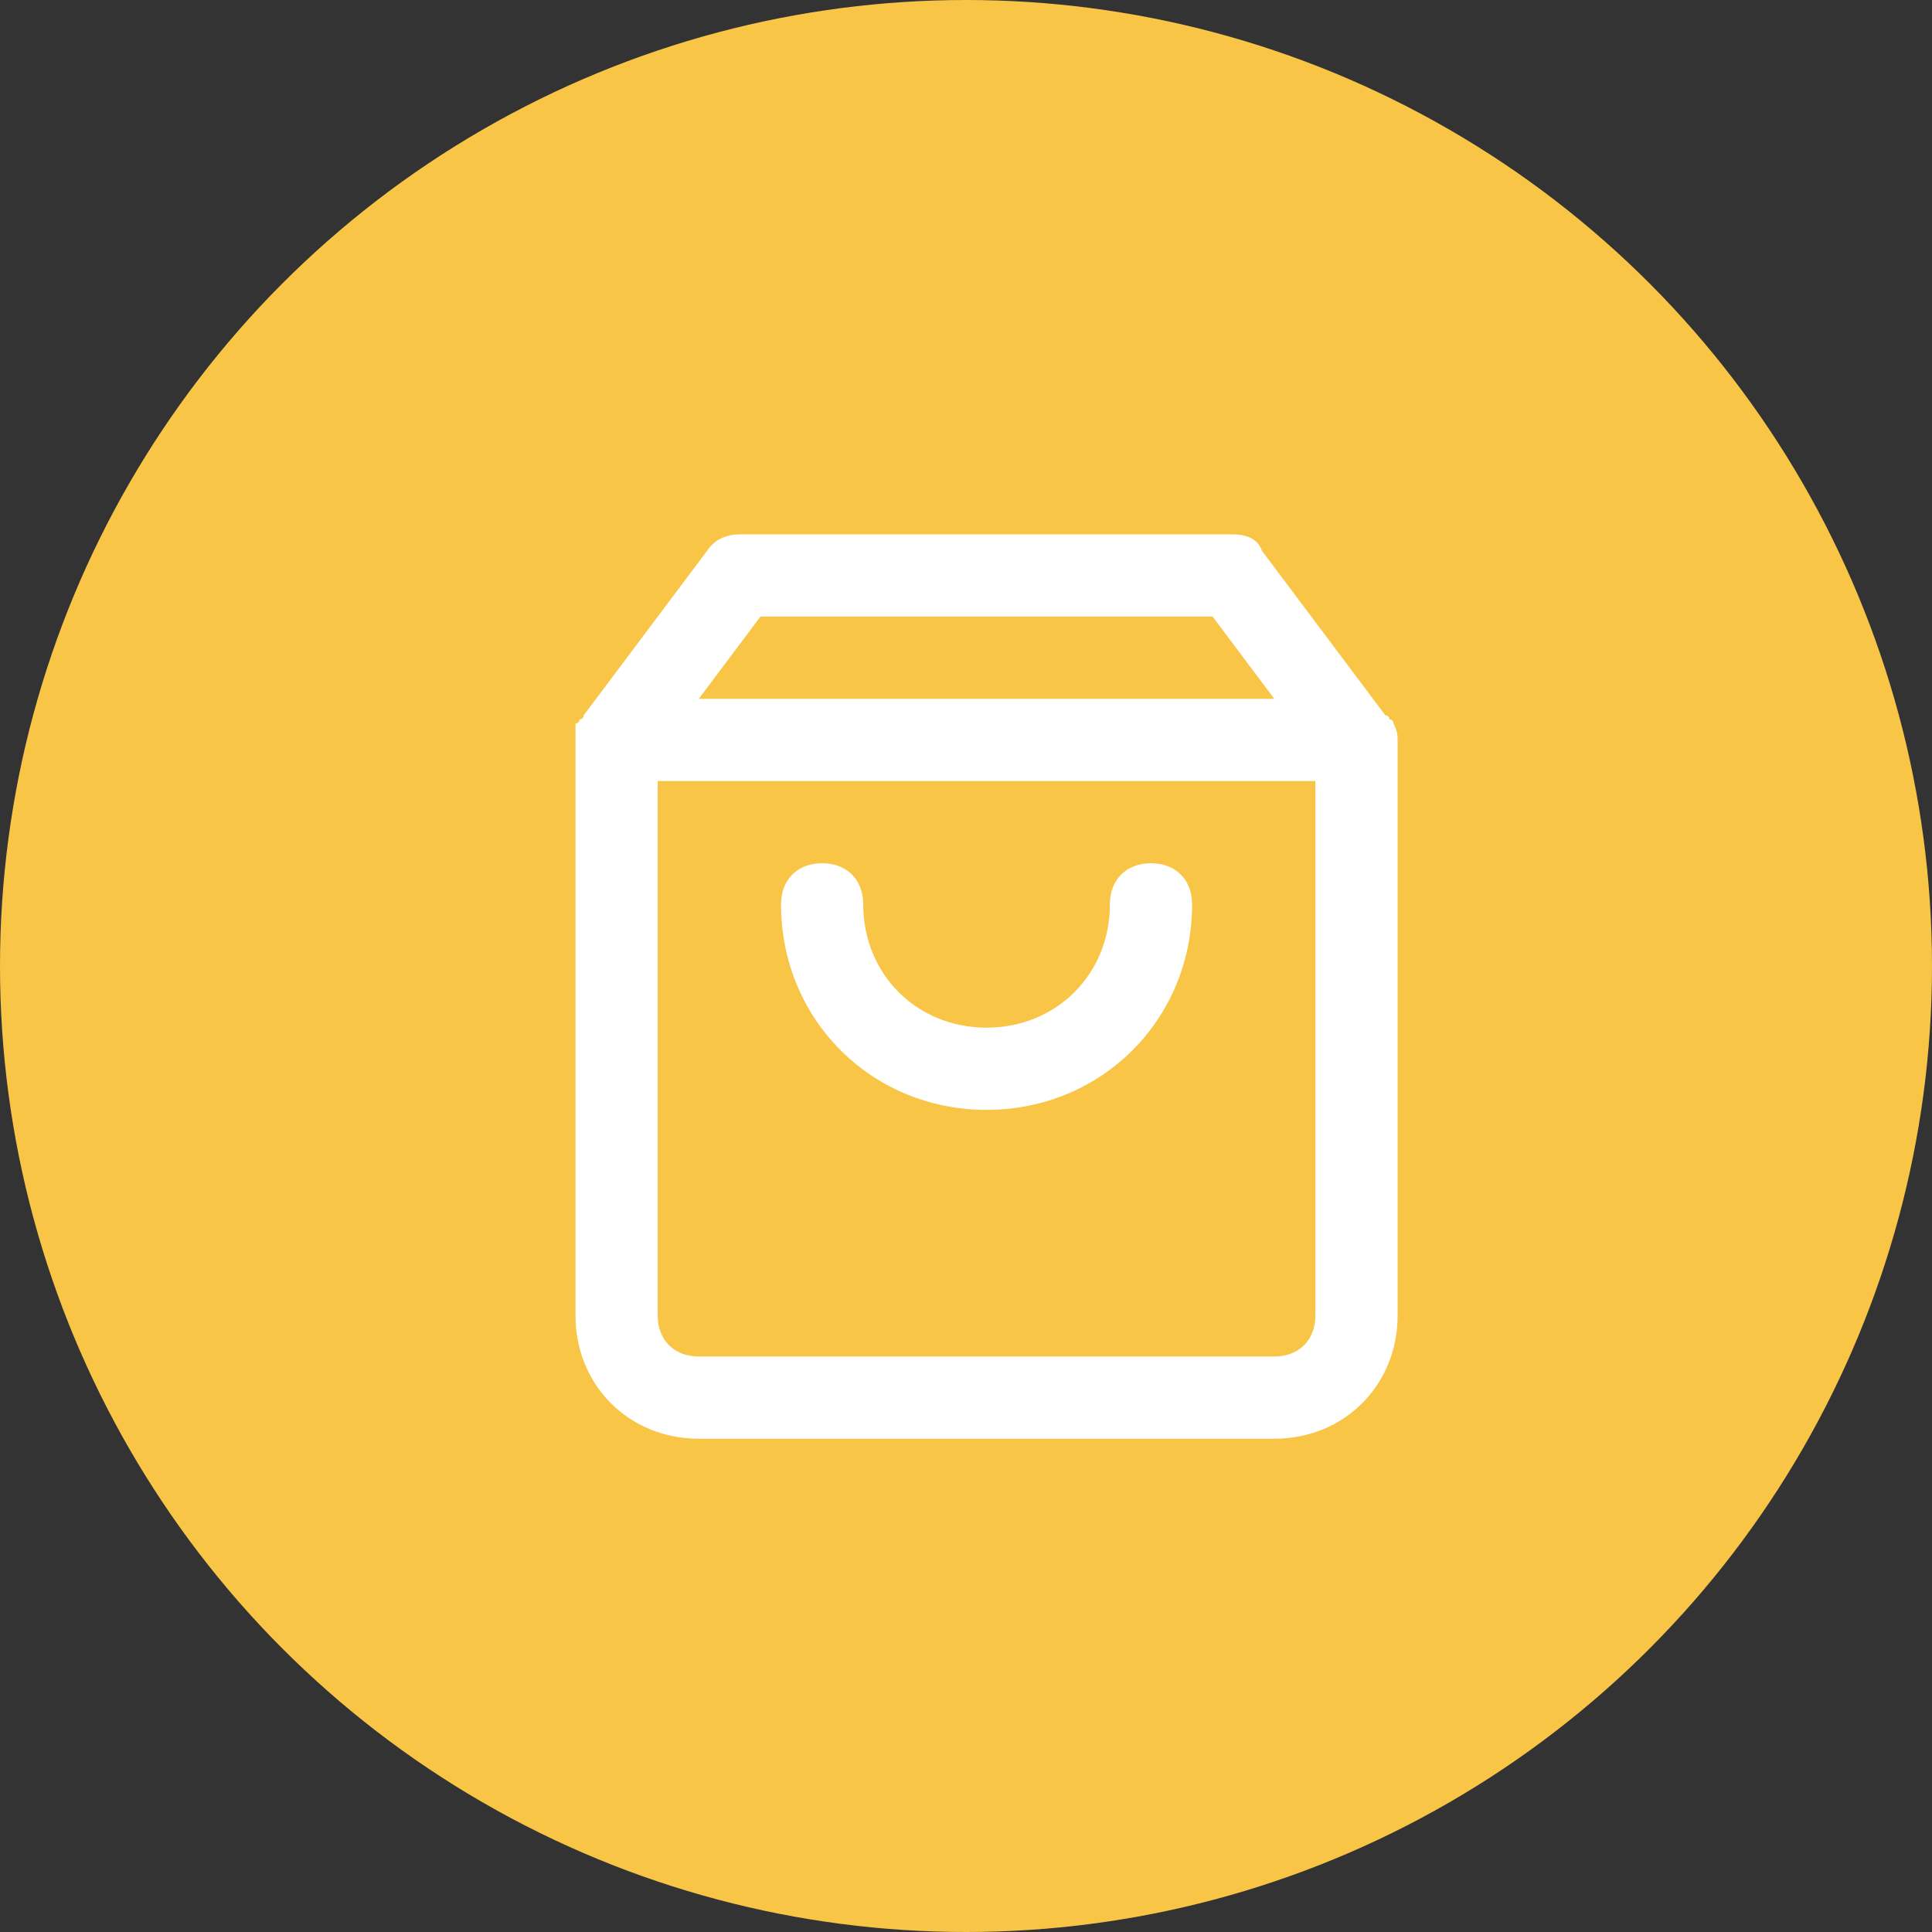 <?xml version="1.0" encoding="UTF-8"?>
<svg width="47px" height="47px" viewBox="0 0 47 47" version="1.1" xmlns="http://www.w3.org/2000/svg" xmlns:xlink="http://www.w3.org/1999/xlink">
    <rect x="0" y="0" width="47" height="47" fill="#333333" stroke="none"/>
    <title>Group 8</title>
    <defs>
        <path d="M33.9,17.6 C33.9,17.6 33.9,17.5 33.8,17.5 C33.8,17.5 33.8,17.4 33.7,17.4 L30.7,13.4 C30.6,13.1 30.3,13 30,13 L18,13 C17.7,13 17.4,13.1 17.2,13.4 L14.2,17.4 C14.2,17.4 14.2,17.5 14.1,17.5 C14.1,17.5 14.1,17.6 14,17.6 C14,17.8 14,17.9 14,18 L14,32 C14,33.7 15.3,35 17,35 L31,35 C32.7,35 34,33.7 34,32 L34,18 C34,17.9 34,17.8 33.9,17.6 Z M18.5,15 L29.5,15 L31,17 L17,17 L18.5,15 Z M31,33 L17,33 C16.4,33 16,32.6 16,32 L16,19 L32,19 L32,32 C32,32.6 31.6,33 31,33 Z M29,22 C29,24.8 26.8,27 24,27 C21.2,27 19,24.8 19,22 C19,21.4 19.4,21 20,21 C20.6,21 21,21.4 21,22 C21,23.7 22.3,25 24,25 C25.7,25 27,23.7 27,22 C27,21.4 27.4,21 28,21 C28.6,21 29,21.4 29,22 Z" id="path-1"></path>
    </defs>
    <g id="Distributor-Dashboard/Resources" stroke="none" stroke-width="1" fill="none" fill-rule="evenodd">
        <g id="Distributor-Dashboard" transform="translate(-721, -705)">
            <g id="Group-8" transform="translate(721, 705)">
                <g id="Group" fill="#F8C546">
                    <circle id="Oval" cx="23.5" cy="23.5" r="23.5"></circle>
                </g>
                <mask id="mask-2" fill="white">
                    <use xlink:href="#path-1"></use>
                </mask>
                <use id="Shape" fill="#FFFFFF" fill-rule="nonzero" xlink:href="#path-1"></use>
            </g>
        </g>
    </g>
</svg>